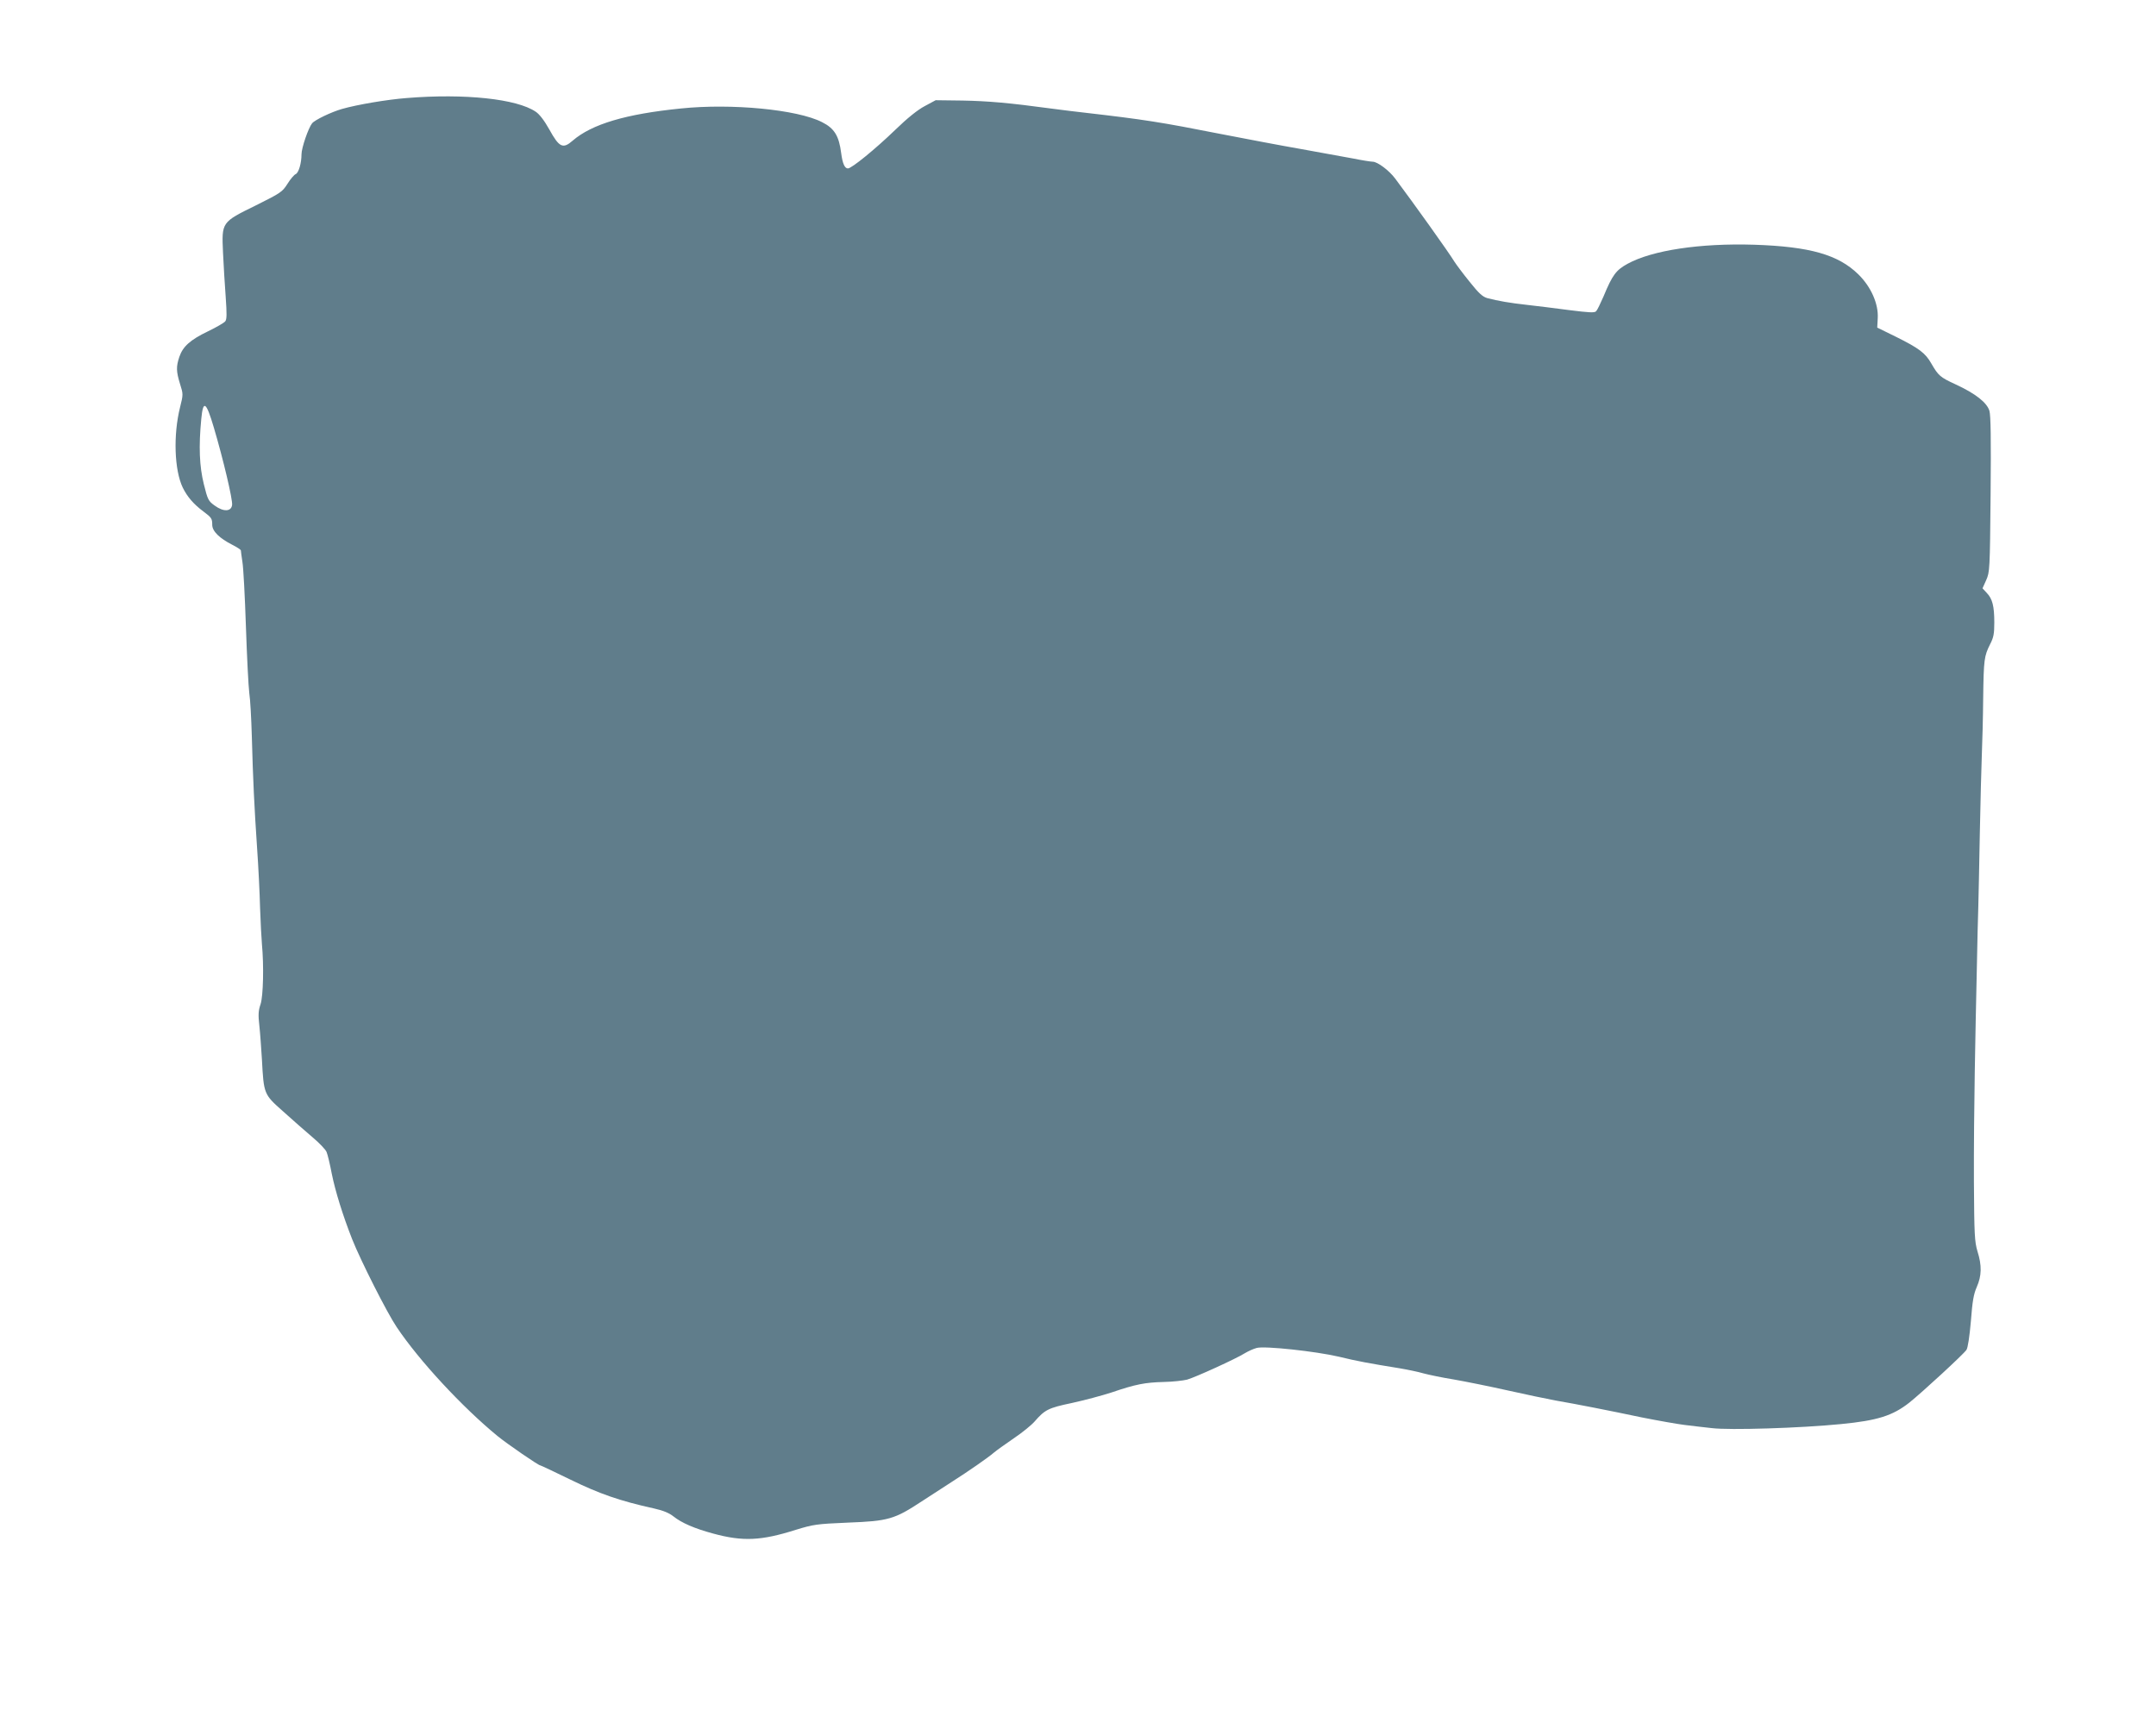 <?xml version="1.0" standalone="no"?>
<!DOCTYPE svg PUBLIC "-//W3C//DTD SVG 20010904//EN"
 "http://www.w3.org/TR/2001/REC-SVG-20010904/DTD/svg10.dtd">
<svg version="1.0" xmlns="http://www.w3.org/2000/svg"
 width="1280pt" height="1023pt" viewBox="0 0 1280 1023"
 preserveAspectRatio="xMidYMid meet">
<g transform="translate(0,1023) scale(0.1,-0.1)"
fill="#607d8b" stroke="none">
<path d="M2415 9648 c-117 -9 -294 -39 -385 -65 -63 -18 -161 -65 -177 -85
-22 -27 -63 -146 -63 -184 0 -53 -17 -111 -35 -118 -8 -3 -30 -28 -48 -57 -31
-49 -41 -55 -187 -128 -206 -101 -204 -99 -196 -281 3 -74 11 -193 16 -264 7
-99 7 -133 -3 -144 -6 -8 -52 -35 -102 -59 -106 -51 -149 -90 -170 -151 -20
-59 -19 -87 4 -162 19 -60 19 -62 0 -138 -41 -164 -34 -373 16 -477 27 -55 65
-99 123 -142 48 -36 52 -42 52 -79 0 -38 43 -80 120 -119 28 -14 50 -29 50
-33 0 -4 4 -34 9 -67 6 -33 15 -206 21 -385 6 -179 15 -356 20 -395 6 -38 12
-153 15 -255 7 -261 15 -424 31 -660 8 -113 16 -275 18 -360 3 -85 8 -182 11
-215 12 -127 8 -308 -8 -357 -13 -38 -15 -62 -7 -130 5 -46 11 -135 15 -198
11 -205 11 -207 124 -307 54 -49 132 -117 174 -153 42 -35 81 -76 86 -90 6
-14 20 -72 31 -130 21 -103 64 -243 121 -388 50 -126 206 -435 264 -521 133
-199 391 -477 600 -648 58 -47 241 -173 252 -173 3 0 84 -38 180 -85 172 -84
292 -126 496 -171 54 -12 90 -27 115 -47 49 -39 125 -72 236 -102 176 -48 285
-43 490 22 105 32 122 35 311 43 239 9 276 20 437 126 58 38 138 90 179 116
96 61 217 145 249 173 14 12 67 50 118 85 51 34 107 80 125 101 60 69 81 80
220 109 73 16 179 44 237 63 144 49 198 59 309 62 53 1 115 8 139 14 49 14
289 123 343 157 20 12 51 26 70 31 48 13 351 -20 488 -52 106 -26 182 -40 362
-69 47 -8 110 -21 140 -30 30 -8 110 -25 179 -36 69 -12 213 -41 320 -65 107
-24 236 -51 285 -60 127 -22 311 -58 515 -101 96 -19 209 -39 250 -44 41 -5
115 -14 163 -19 104 -13 525 0 767 24 217 21 307 50 405 127 73 58 324 289
340 314 8 13 18 78 26 170 9 118 16 160 35 203 29 66 31 127 4 212 -17 58 -19
98 -21 409 -1 190 2 485 5 655 3 171 8 441 12 600 3 160 7 331 9 380 1 50 6
245 9 435 4 190 9 401 12 470 3 69 7 220 8 335 3 232 6 249 41 320 21 40 25
63 25 129 0 97 -11 141 -45 176 l-25 27 22 49 c21 48 22 61 26 508 3 331 1
469 -7 497 -15 49 -82 102 -201 157 -91 42 -102 51 -144 124 -35 62 -74 91
-209 158 l-112 55 3 56 c5 85 -40 187 -116 261 -119 116 -287 164 -617 175
-322 10 -606 -33 -752 -113 -69 -38 -90 -66 -143 -194 -18 -41 -37 -81 -44
-88 -10 -10 -41 -8 -161 7 -83 11 -195 25 -250 31 -100 11 -170 23 -235 40
-28 8 -51 29 -105 97 -39 48 -79 102 -90 119 -33 55 -245 351 -352 494 -37 49
-105 100 -134 100 -10 0 -62 8 -116 19 -54 10 -192 35 -308 56 -115 20 -331
61 -480 90 -355 70 -450 85 -805 126 -47 5 -134 16 -195 24 -259 35 -379 45
-530 48 l-160 2 -65 -35 c-42 -22 -104 -72 -175 -141 -118 -114 -259 -229
-281 -229 -19 0 -32 29 -40 91 -13 102 -40 147 -114 184 -147 75 -537 112
-837 81 -329 -33 -529 -93 -643 -191 -58 -51 -80 -40 -138 65 -30 54 -60 93
-82 107 -112 76 -421 109 -765 81z m-1145 -1958 c55 -186 112 -426 108 -458
-5 -40 -51 -42 -103 -4 -38 27 -42 35 -65 128 -26 105 -31 222 -15 387 11 116
29 103 75 -53z"/>
</g>
</svg>
